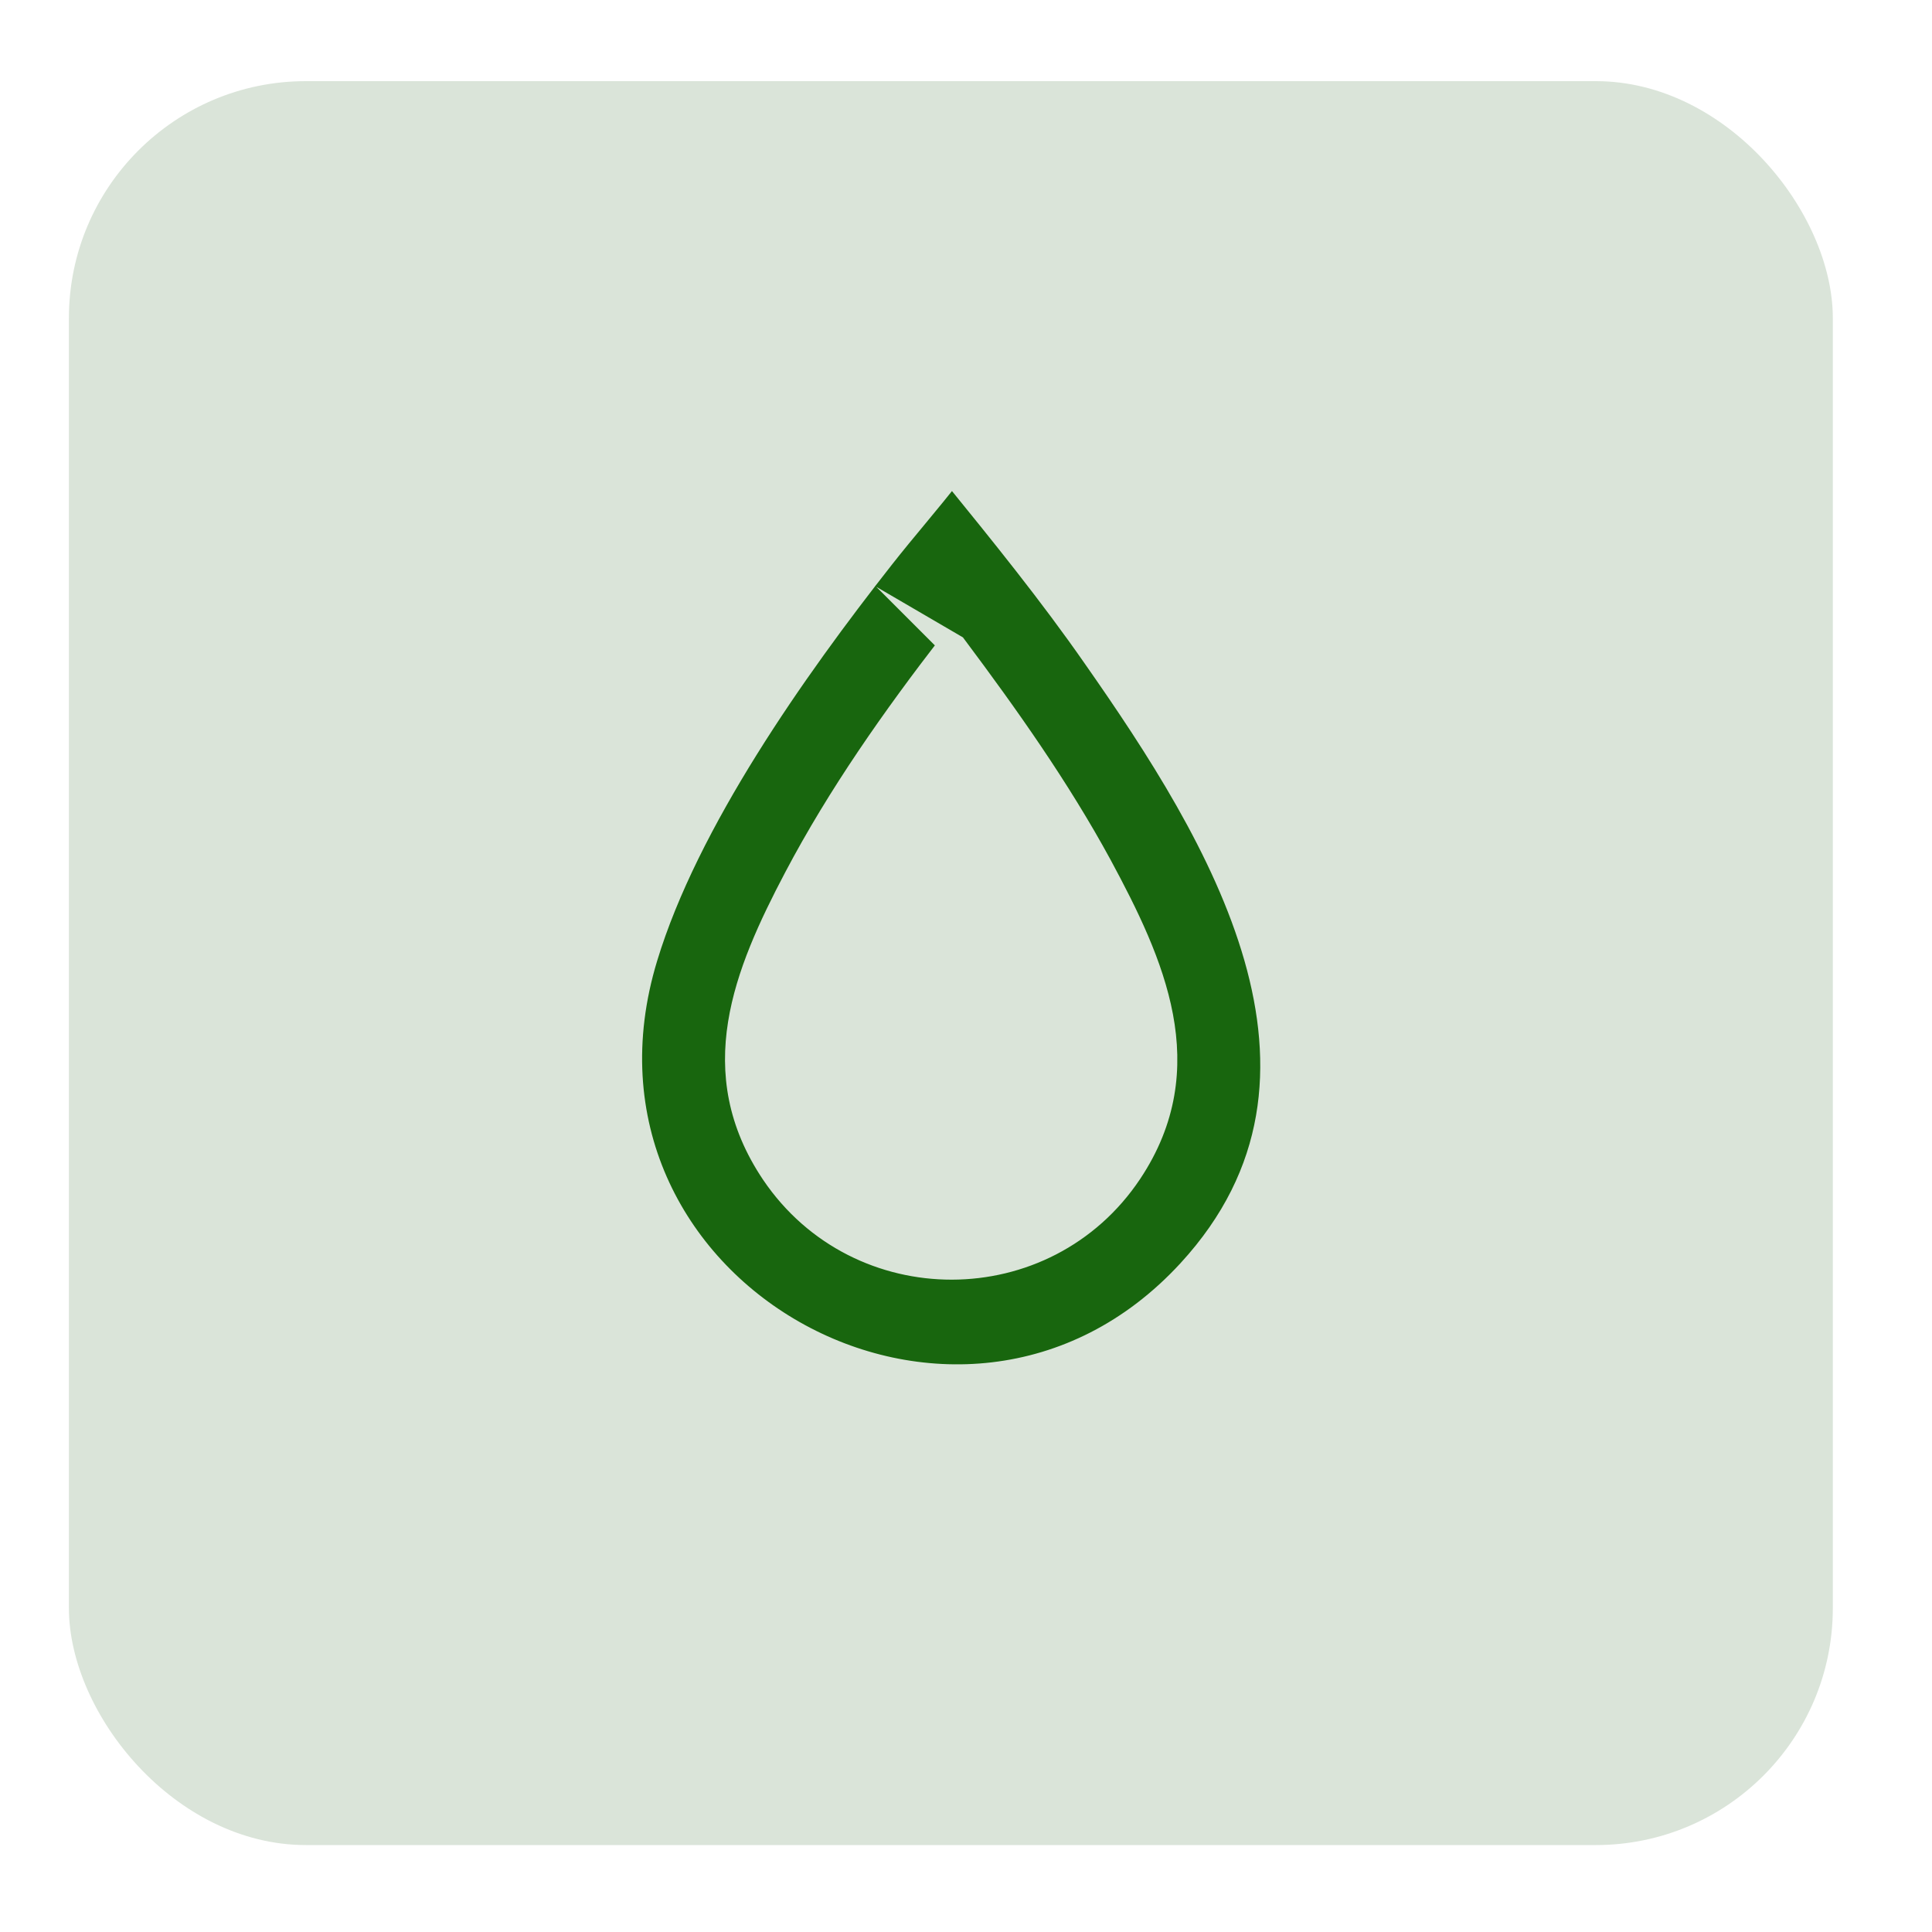 <?xml version="1.0" encoding="UTF-8"?> <svg xmlns="http://www.w3.org/2000/svg" id="Layer_1" version="1.1" viewBox="0 0 60 60"><defs><style> .st0 { fill: #dae4d9; } .st1 { fill: #18660e; stroke: #dae4d9; stroke-miterlimit: 10; stroke-width: .75px; } </style></defs><rect class="st0" x="2.14" y="2.52" width="54.78" height="54.78" rx="7.36" ry="7.36"></rect><g id="jmXIRl.tif"><path class="st1" d="M29.61,14.71c1.51,1.86,3.02,3.72,4.39,5.69,3.85,5.5,8.52,13.01,2.94,19.08-7.13,7.76-20.03.56-16.89-9.75,1.28-4.22,4.63-8.96,7.35-12.42.69-.88,1.43-1.72,2.12-2.61h.1ZM29.53,20.01c-1.77,2.29-3.46,4.69-4.81,7.25-1.58,3-2.82,6.03-.71,9.17,2.65,3.92,8.46,3.92,11.09-.03,2.16-3.25.71-6.46-.94-9.52-1.3-2.39-2.88-4.62-4.51-6.8l-.12-.07Z"></path></g></svg> 